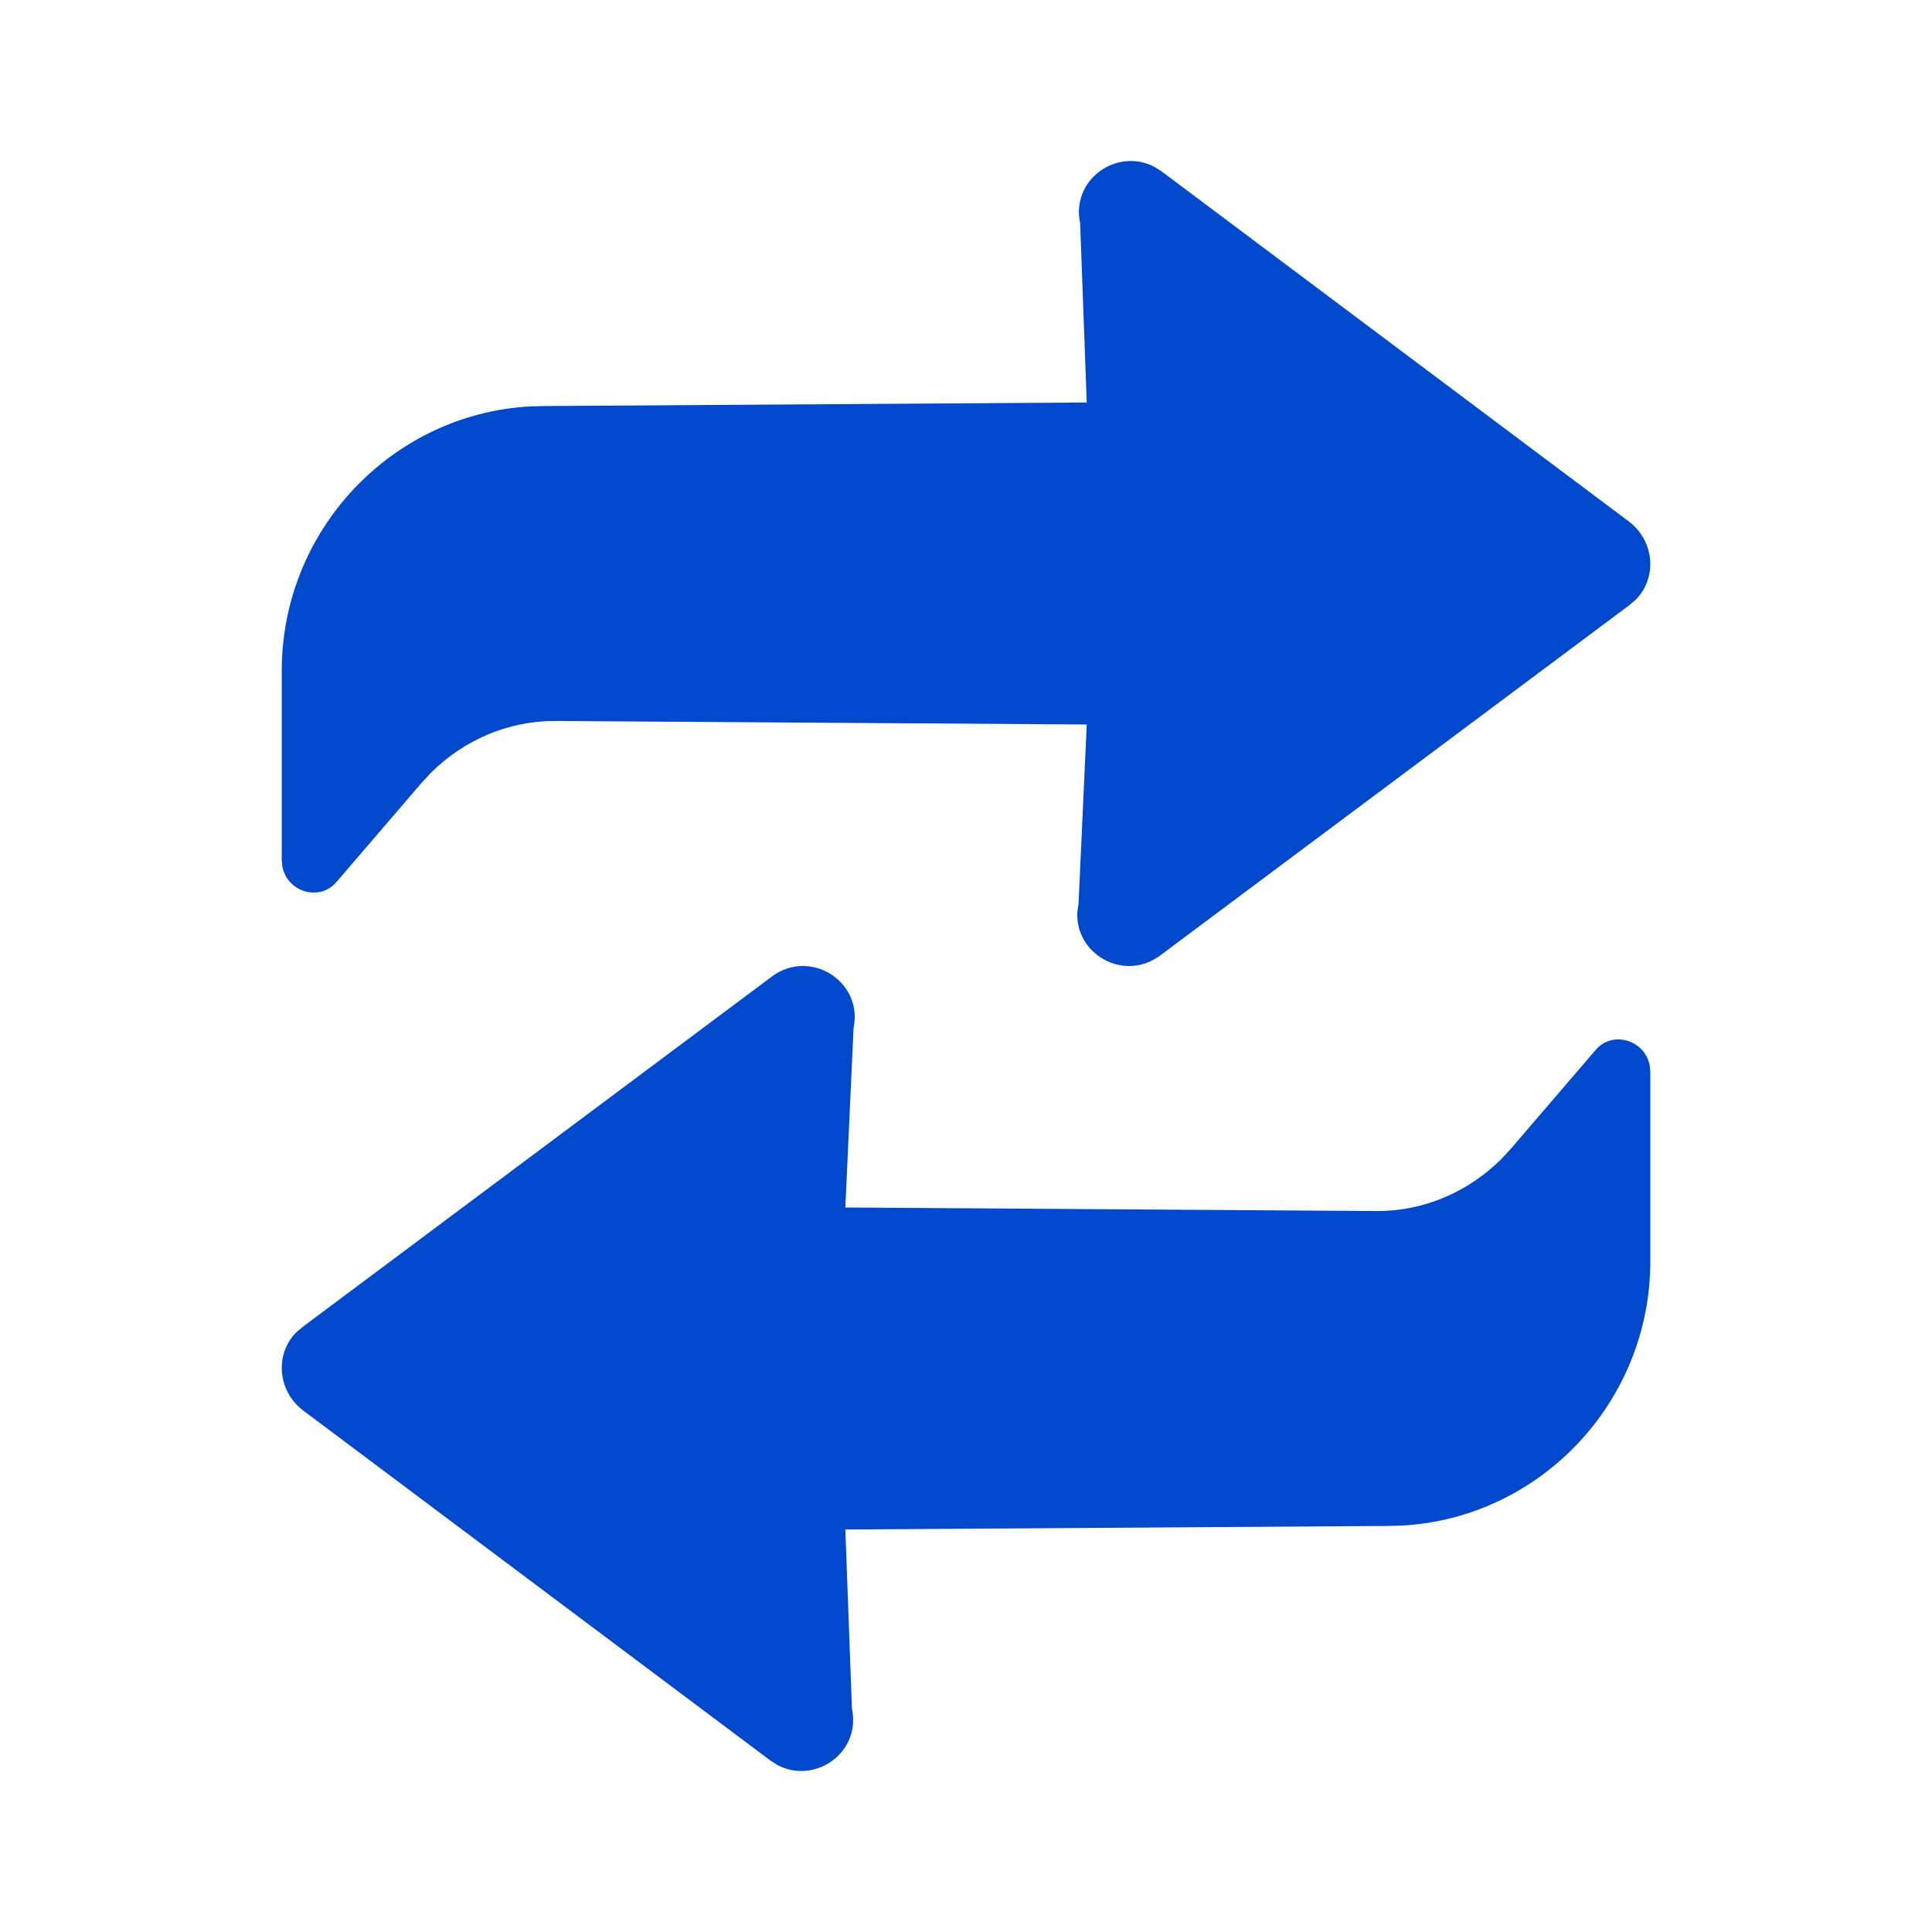 <svg width="24" height="24" viewBox="0 0 24 24" fill="none" xmlns="http://www.w3.org/2000/svg">
<path fill-rule="evenodd" clip-rule="evenodd" d="M3.5 8.332C3.5 6.584 4.868 5.146 6.58 5.049L6.765 5.044L13.5 5L13.418 2.775C13.301 2.225 13.884 1.824 14.35 2.078L14.431 2.13L20.237 6.48C20.559 6.728 20.586 7.185 20.317 7.452L20.237 7.52L14.411 11.87C13.961 12.204 13.347 11.851 13.384 11.32L13.398 11.225L13.5 9L6.889 8.956C6.306 8.956 5.758 9.197 5.353 9.6L5.236 9.726L4.182 10.954C3.97 11.206 3.564 11.08 3.507 10.76L3.5 10.683V8.332ZM3.764 17.52C3.442 17.273 3.415 16.815 3.683 16.548L3.764 16.48L9.59 12.13C10.039 11.797 10.654 12.149 10.616 12.68L10.603 12.775L10.501 15L17.112 15.044C17.695 15.044 18.242 14.803 18.648 14.4L18.765 14.274L19.819 13.046C20.03 12.794 20.437 12.92 20.494 13.24L20.501 13.317V15.668C20.501 17.416 19.133 18.854 17.421 18.951L17.236 18.956L10.501 19L10.583 21.225C10.7 21.775 10.117 22.176 9.651 21.922L9.57 21.87L3.764 17.52Z" fill="#0049CC"/>
</svg>
